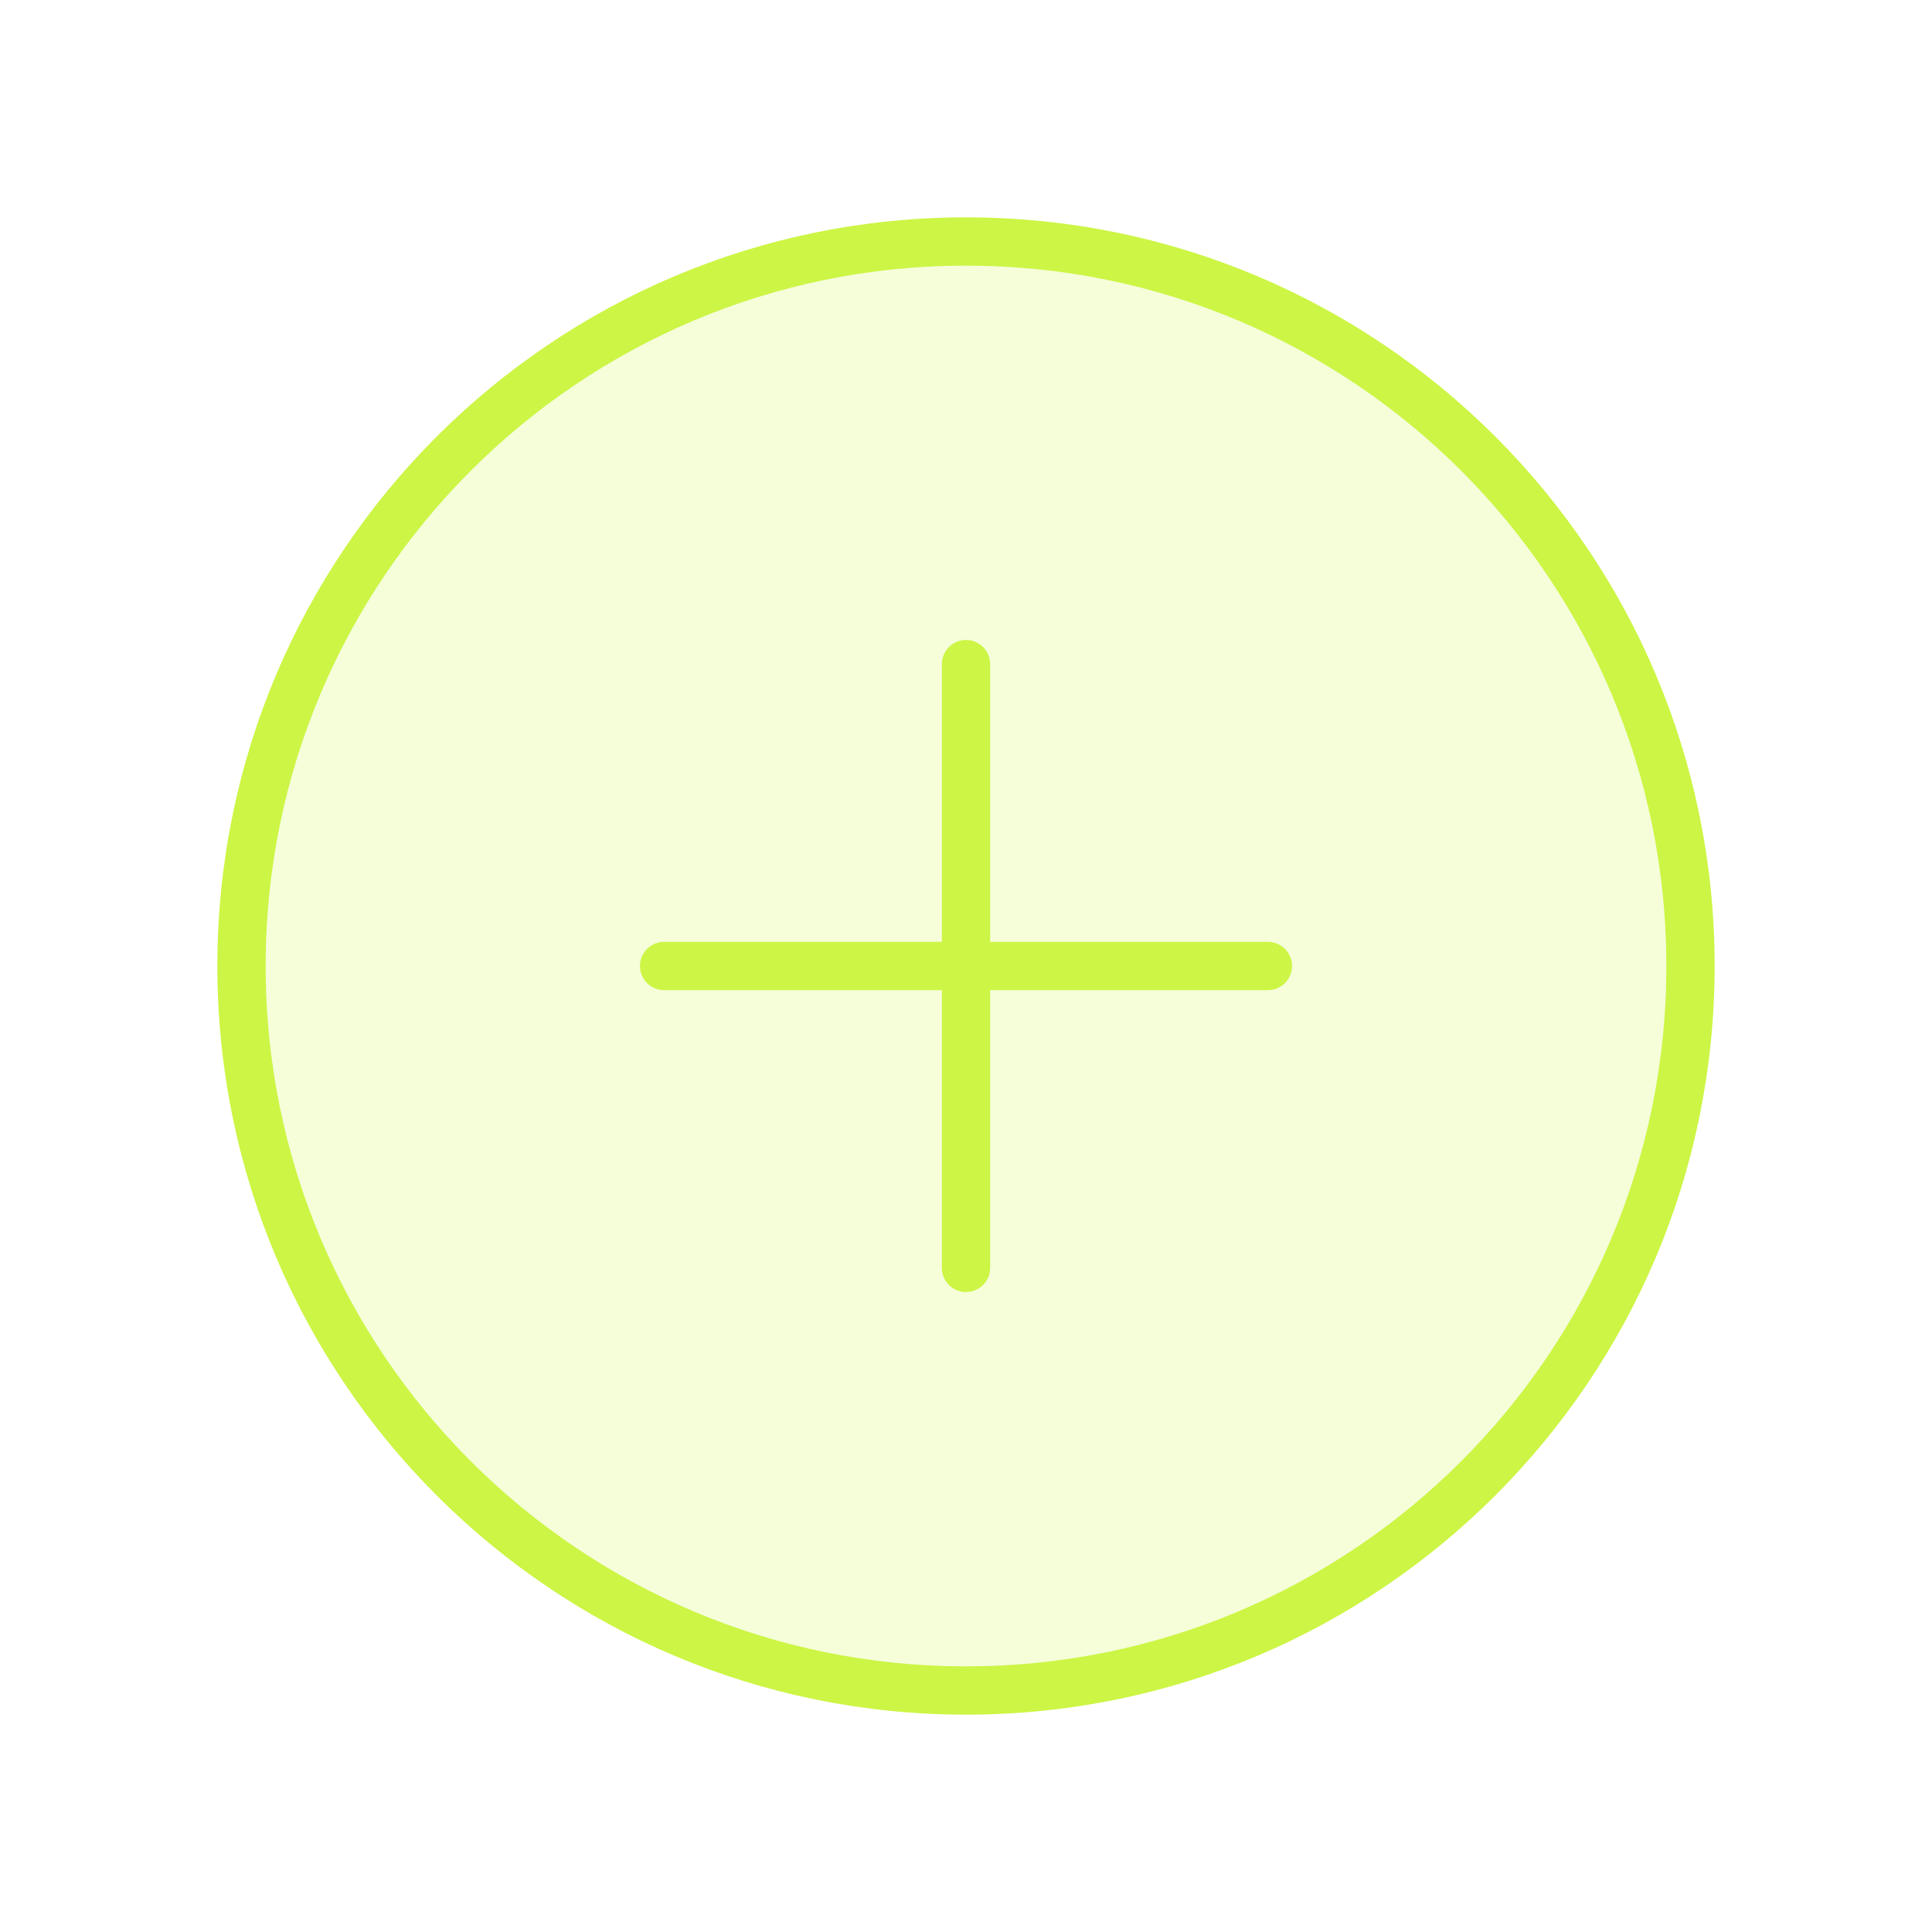 <?xml version="1.0" encoding="utf-8"?>
<svg xmlns="http://www.w3.org/2000/svg" fill="none" height="100%" overflow="visible" preserveAspectRatio="none" style="display: block;" viewBox="0 0 80 80" width="100%">
<g id="PlusCircle">
<g id="Icon">
<path d="M40 70C56.569 70 70 56.569 70 40C70 23.431 56.569 10 40 10C23.431 10 10 23.431 10 40C10 56.569 23.431 70 40 70Z" fill="#CDF545" id="Vector" opacity="0.2"/>
<path d="M40 70C56.569 70 70 56.569 70 40C70 23.431 56.569 10 40 10C23.431 10 10 23.431 10 40C10 56.569 23.431 70 40 70Z" id="Vector_2" stroke="#CDF545" stroke-width="2"/>
<path d="M27.5 40H52.5" id="Vector_3" stroke="#CDF545" stroke-linecap="round" stroke-width="2"/>
<path d="M40 27.5V52.5" id="Vector_4" stroke="#CDF545" stroke-linecap="round" stroke-width="2"/>
</g>
</g>
</svg>